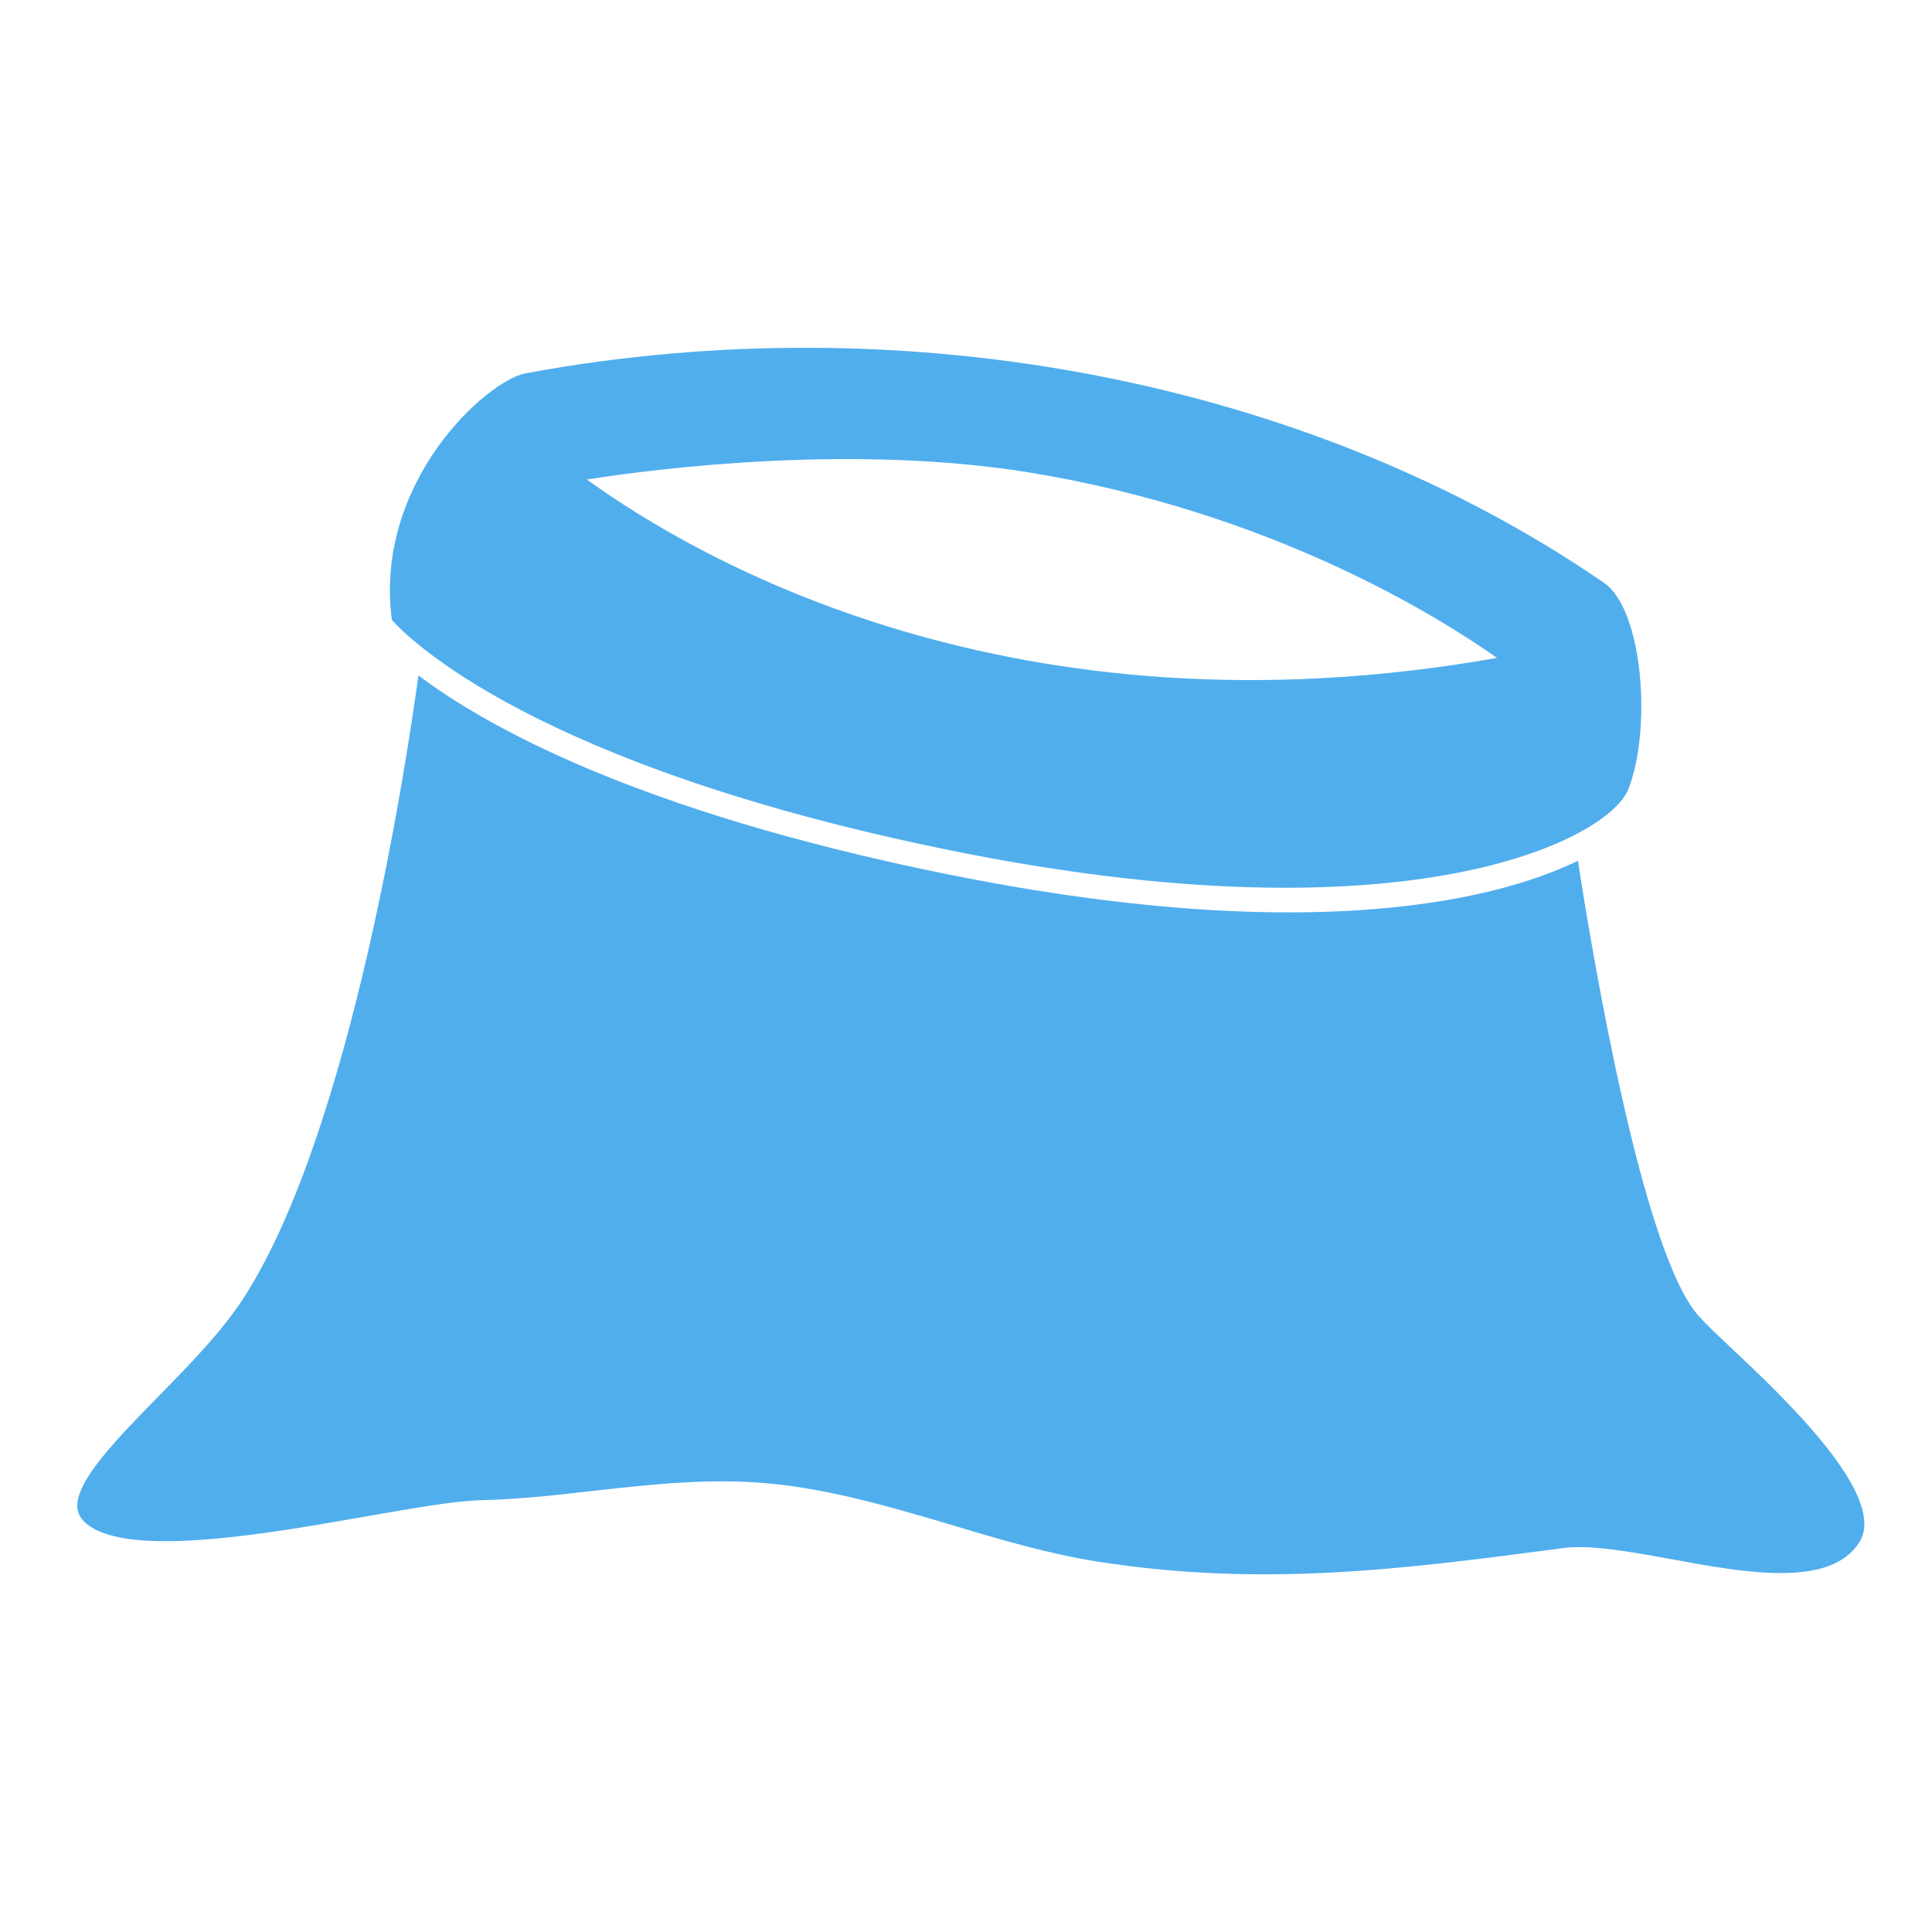 <?xml version="1.0" encoding="UTF-8"?>
<svg xmlns="http://www.w3.org/2000/svg" width="80" height="80" viewBox="0 0 80 80" fill="none">
  <path d="M71.714 55.843C71.139 55.305 70.664 54.855 70.364 54.518C67.964 51.943 65.826 38.831 65.339 35.643C62.914 36.818 59.014 37.78 53.364 37.78C49.451 37.78 44.714 37.318 39.064 36.168C26.364 33.58 20.113 30.068 17.326 27.968C16.863 31.368 14.563 46.781 10.114 53.705C9.201 55.13 7.839 56.518 6.514 57.868C4.864 59.555 3.151 61.305 3.201 62.393C3.214 62.655 3.326 62.868 3.551 63.068C5.226 64.53 10.963 63.53 15.151 62.793C17.139 62.443 18.863 62.143 19.976 62.118C21.526 62.08 23.088 61.905 24.588 61.73C26.951 61.468 29.389 61.193 31.876 61.43C34.476 61.68 36.976 62.43 39.401 63.143C41.376 63.743 43.426 64.343 45.476 64.668C52.339 65.73 58.076 64.98 64.714 64.105C65.851 63.955 67.464 64.243 69.164 64.555C72.276 65.13 75.814 65.768 77.001 63.843C78.176 61.93 73.814 57.818 71.714 55.843Z" fill="#50AEED"></path>
  <path d="M39.263 35.193C58.376 39.093 66.576 34.731 67.414 32.706C68.401 30.268 68.051 25.243 66.414 24.131C54.251 15.768 37.564 12.531 21.776 15.456C20.139 15.755 15.476 19.98 16.226 25.668C16.901 26.431 22.126 31.694 39.263 35.193ZM42.726 19.581C52.764 21.243 59.651 25.593 61.988 27.243C41.975 30.781 28.901 23.181 24.301 19.855C27.239 19.393 35.388 18.368 42.726 19.581Z" fill="#50AEED"></path>
</svg>
